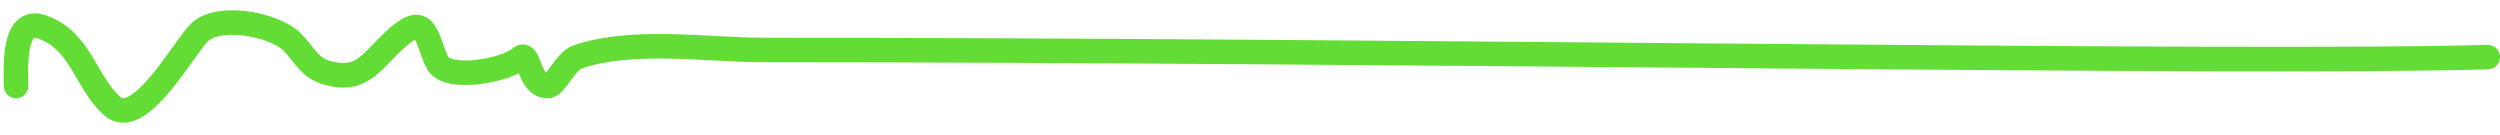 <?xml version="1.0" encoding="UTF-8"?> <svg xmlns="http://www.w3.org/2000/svg" width="204" height="11" viewBox="0 0 204 11" fill="none"><path d="M1.308 7.017C1.308 5.691 0.992 1.363 3.413 2.192C6.599 3.282 6.959 6.682 9.145 8.65C11.358 10.642 14.992 3.899 16.257 2.663C17.869 1.089 22.425 2.011 23.84 3.425C24.866 4.451 25.237 5.557 26.779 5.965C29.7 6.738 30.361 4.851 32.511 2.99C34.805 1.004 34.787 3.199 35.668 5.058C36.443 6.693 41.337 5.729 42.453 4.731C43.239 4.028 43.112 7.113 44.739 7.017C45.318 6.983 46.191 4.972 47.097 4.659C51.607 3.098 57.7 4.078 62.299 4.078C113.264 4.078 184 5.239 203 4.659" stroke="#63DD36" stroke-width="2" stroke-linecap="round"></path></svg> 